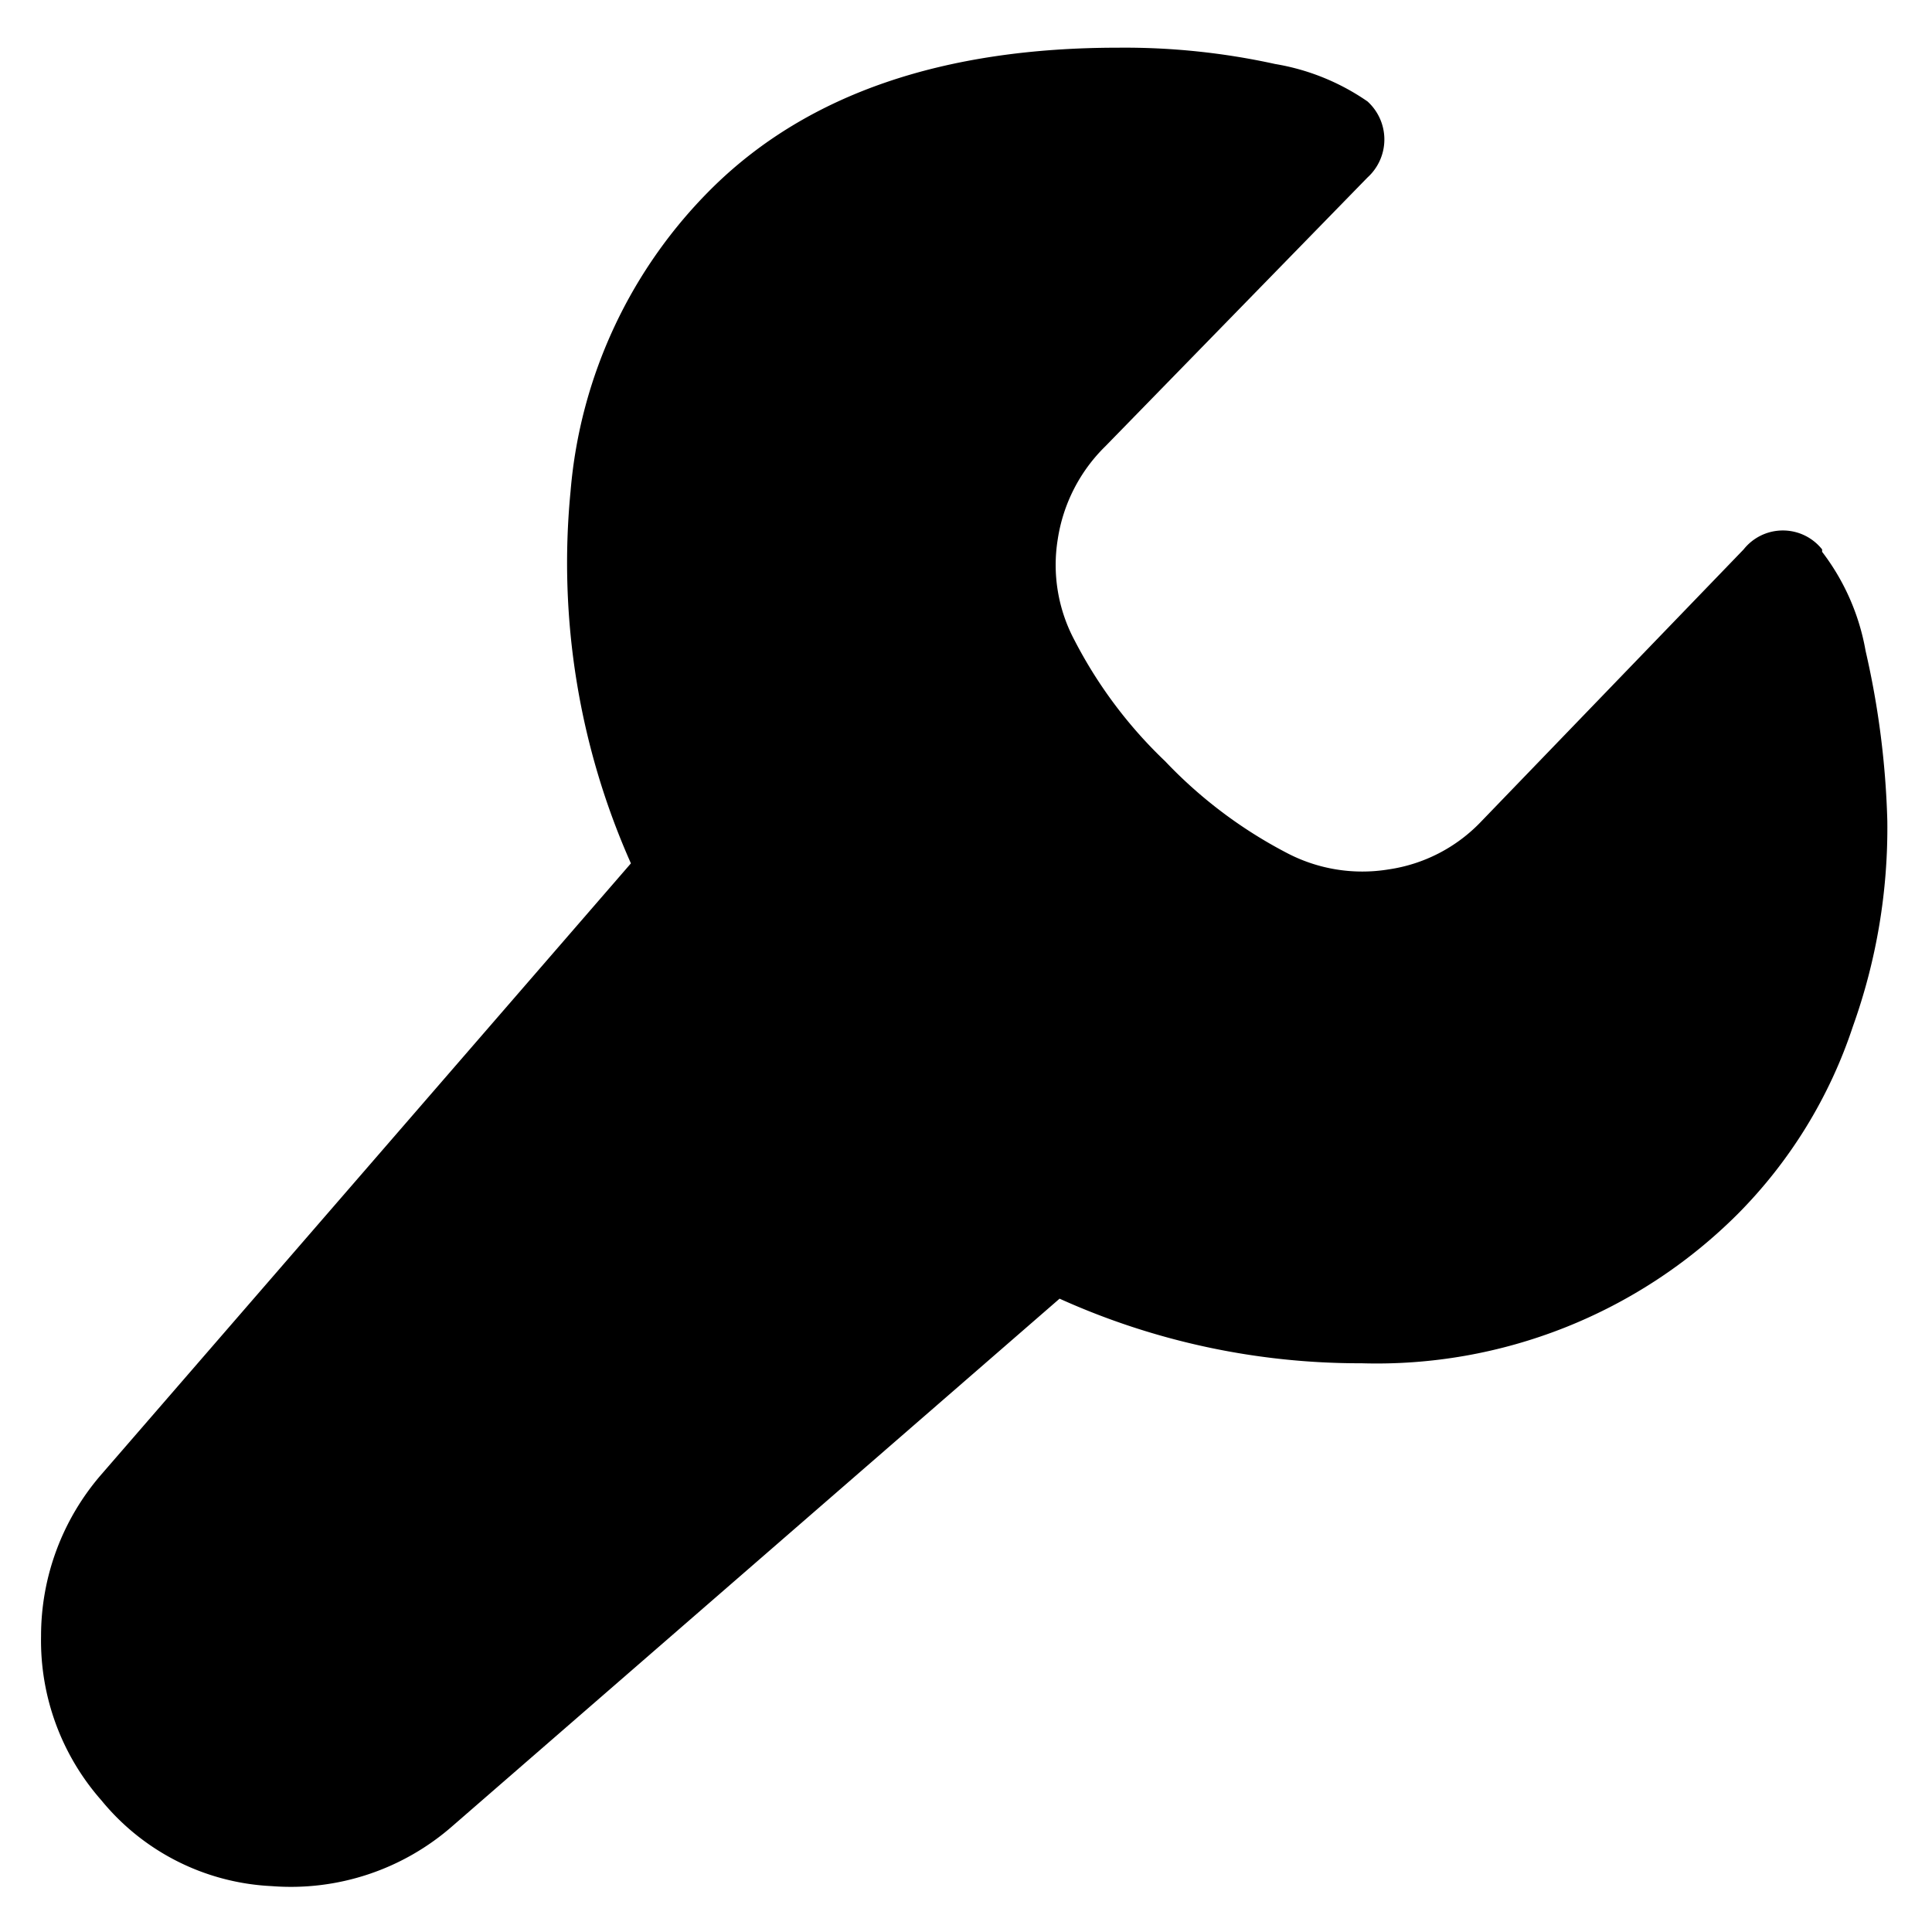 <svg xmlns="http://www.w3.org/2000/svg" viewBox="0 0 32 32"><title>wrench-updated</title><path d="M30.18,9.14a3.77,3.77,0,0,1,.72,1.64,14.23,14.23,0,0,1,.36,2.82,9.74,9.74,0,0,1-.57,3.4,7.94,7.94,0,0,1-1.91,3.11,8.46,8.46,0,0,1-6.23,2.47,12.07,12.07,0,0,1-5-1.07L7.5,30.24a4.06,4.06,0,0,1-3,1,3.88,3.88,0,0,1-2.82-1.42,4,4,0,0,1-1-2.72,4.08,4.08,0,0,1,1-2.68L10.45,14.3a12.24,12.24,0,0,1-1-6.16,8,8,0,0,1,2.38-5.06Q14.18.79,18.52.79a11.6,11.6,0,0,1,2.6.27,3.78,3.78,0,0,1,1.53.62.85.85,0,0,1,0,1.26L18.31,7.39a2.73,2.73,0,0,0-.79,1.54,2.65,2.65,0,0,0,.28,1.68,7.54,7.54,0,0,0,1.5,2,7.62,7.62,0,0,0,2,1.51A2.69,2.69,0,0,0,23,14.4a2.64,2.64,0,0,0,1.53-.79L28.88,9.1a.83.83,0,0,1,1.3,0Z"/></svg>